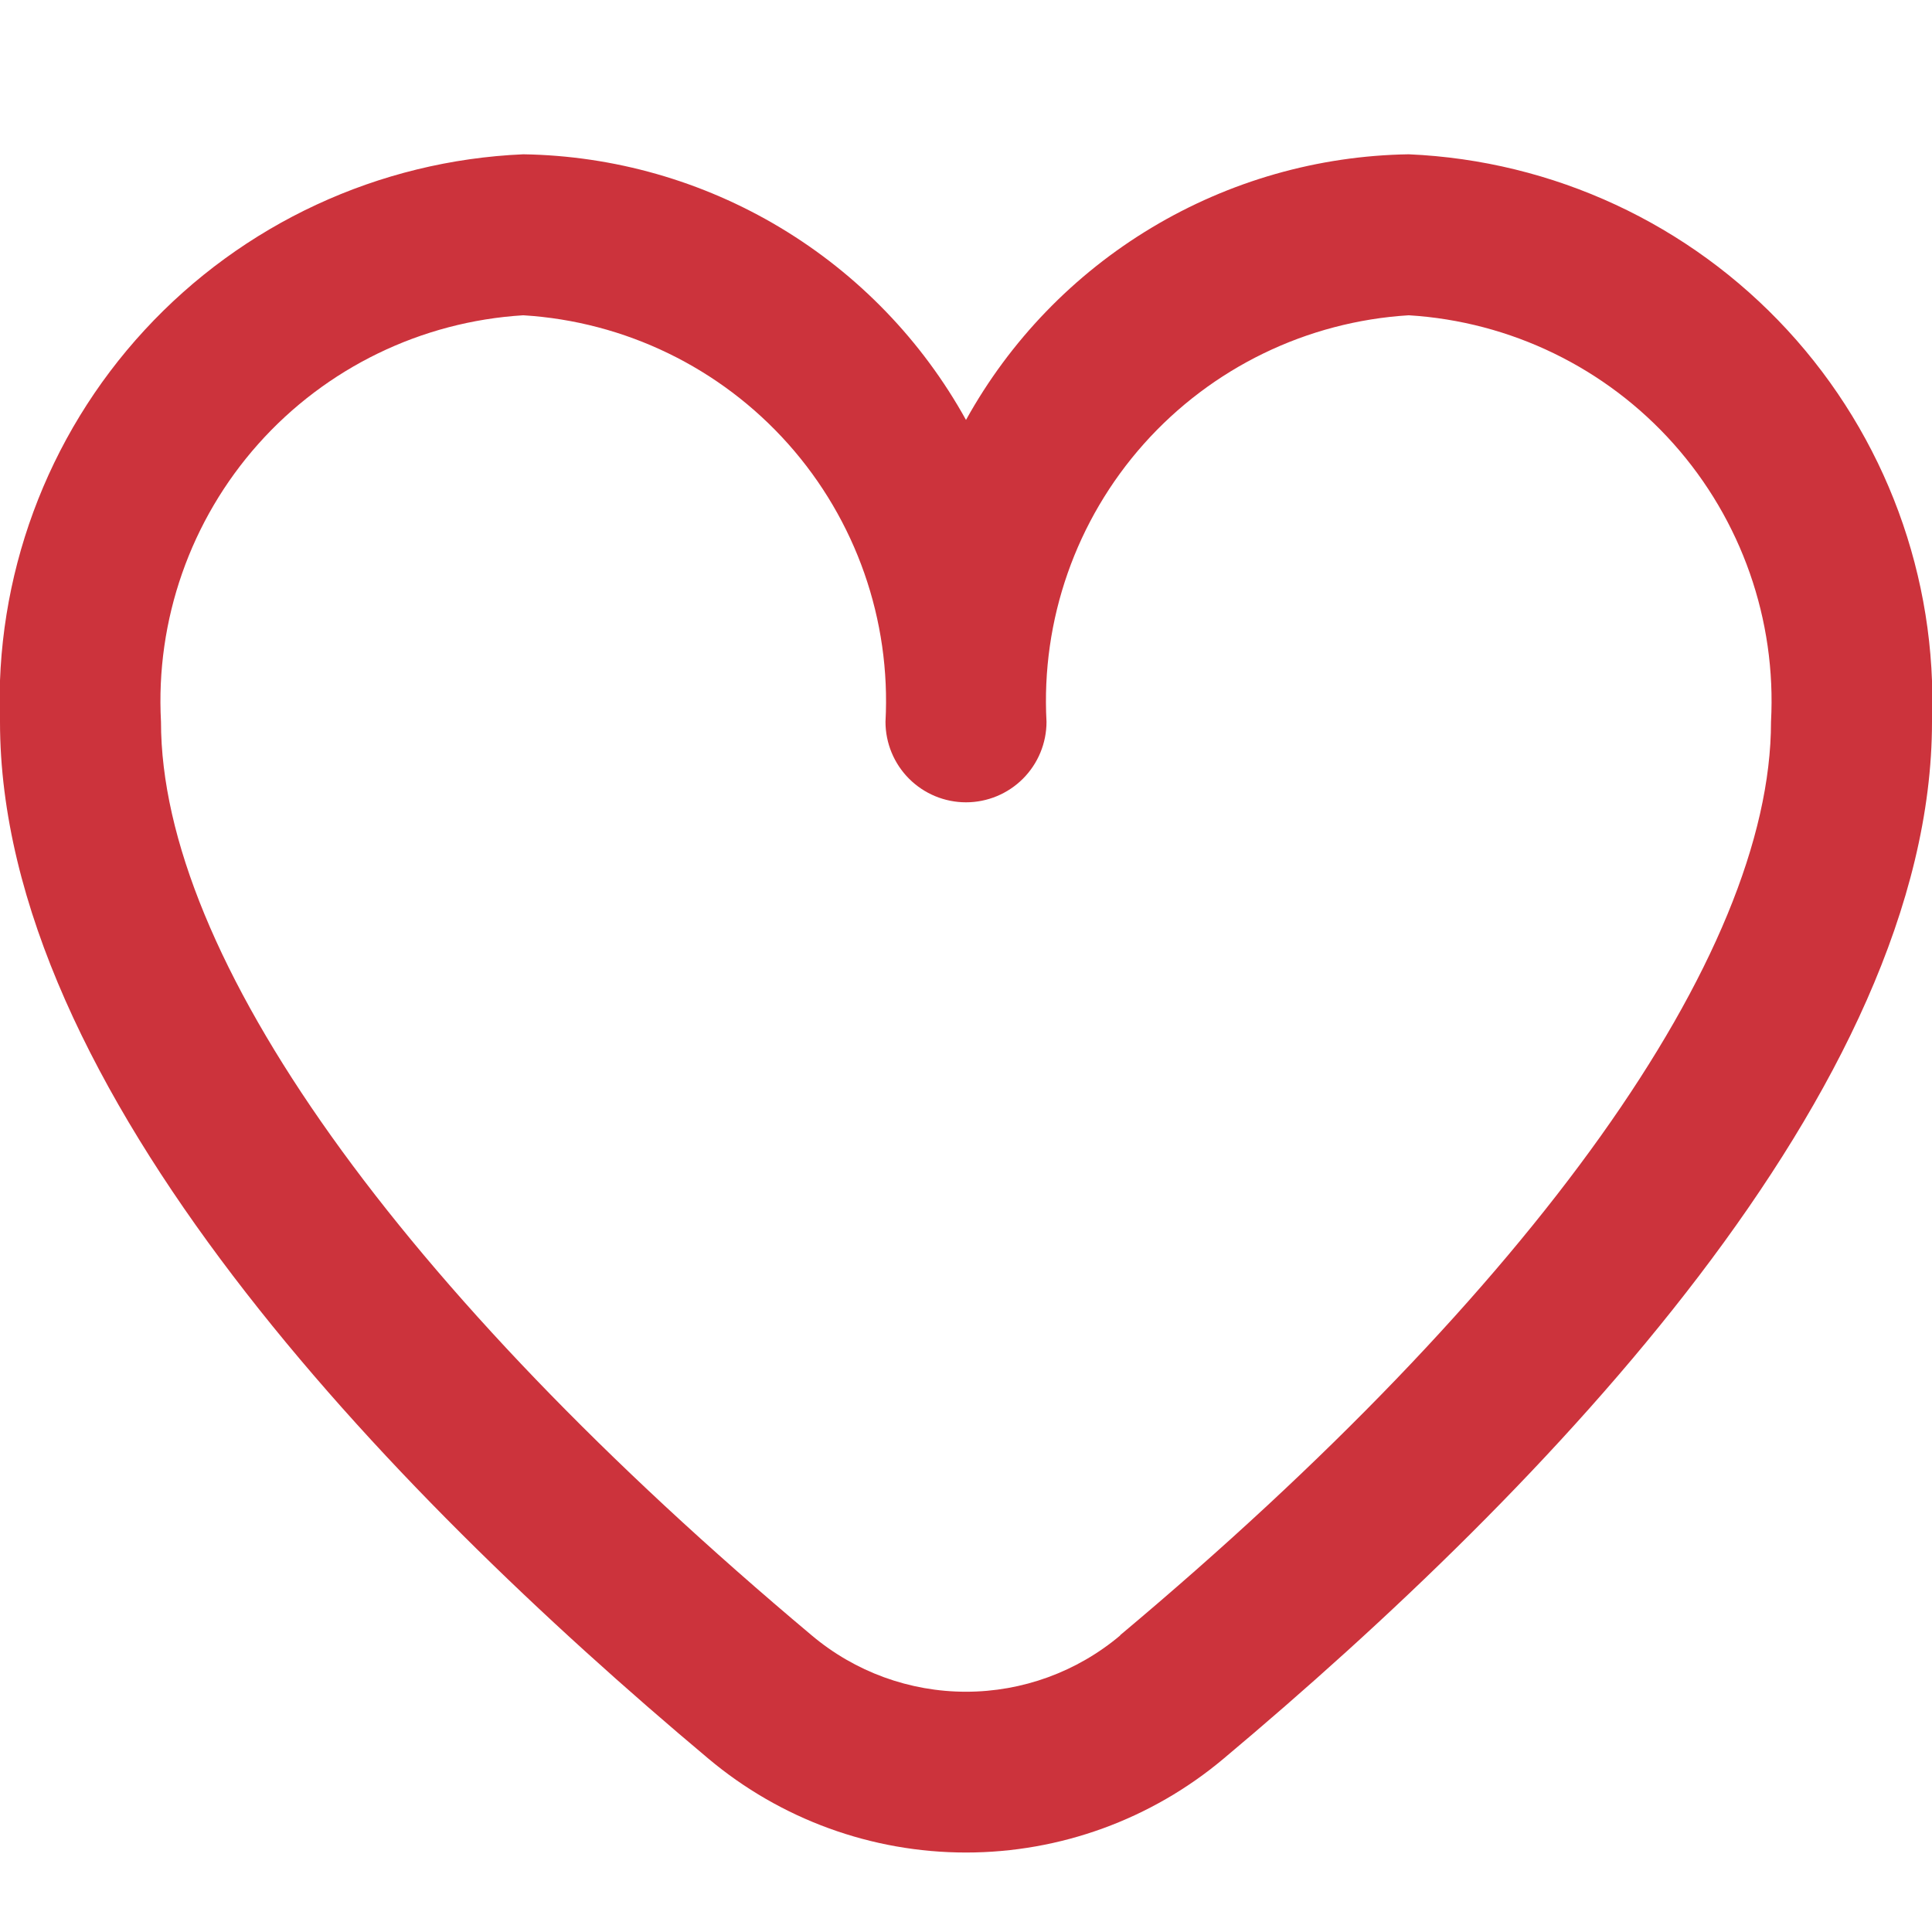 <svg width="58" height="58" viewBox="0 0 58 58" fill="none" xmlns="http://www.w3.org/2000/svg">
<g clip-path="url(#clip0_127_833)">
<path d="M42.292 4.632C39.57 4.674 36.908 5.434 34.575 6.834C32.241 8.234 30.318 10.225 29 12.607C27.682 10.225 25.759 8.234 23.425 6.834C21.091 5.434 18.43 4.674 15.708 4.632C11.37 4.82 7.283 6.718 4.34 9.91C1.396 13.102 -0.164 17.33 -3.46759e-05 21.669C-3.46759e-05 32.658 11.566 44.659 21.267 52.796C23.433 54.616 26.171 55.614 29 55.614C31.829 55.614 34.567 54.616 36.733 52.796C46.434 44.659 58 32.658 58 21.669C58.164 17.33 56.603 13.102 53.66 9.91C50.717 6.718 46.63 4.82 42.292 4.632ZM33.628 49.098C32.333 50.189 30.694 50.787 29 50.787C27.306 50.787 25.667 50.189 24.372 49.098C11.955 38.68 4.833 28.685 4.833 21.669C4.668 18.611 5.719 15.612 7.756 13.326C9.793 11.04 12.652 9.652 15.708 9.465C18.765 9.652 21.623 11.04 23.661 13.326C25.698 15.612 26.748 18.611 26.583 21.669C26.583 22.31 26.838 22.925 27.291 23.378C27.744 23.831 28.359 24.086 29 24.086C29.641 24.086 30.256 23.831 30.709 23.378C31.162 22.925 31.417 22.31 31.417 21.669C31.251 18.611 32.302 15.612 34.339 13.326C36.377 11.04 39.235 9.652 42.292 9.465C45.348 9.652 48.207 11.04 50.244 13.326C52.281 15.612 53.332 18.611 53.167 21.669C53.167 28.685 46.045 38.68 33.628 49.089V49.098Z" fill="#CC333C"/>
</g>
<defs>
<clipPath id="clip0_127_833">
<rect width="58" height="58" fill="white"/>
</clipPath>
</defs>
</svg>
